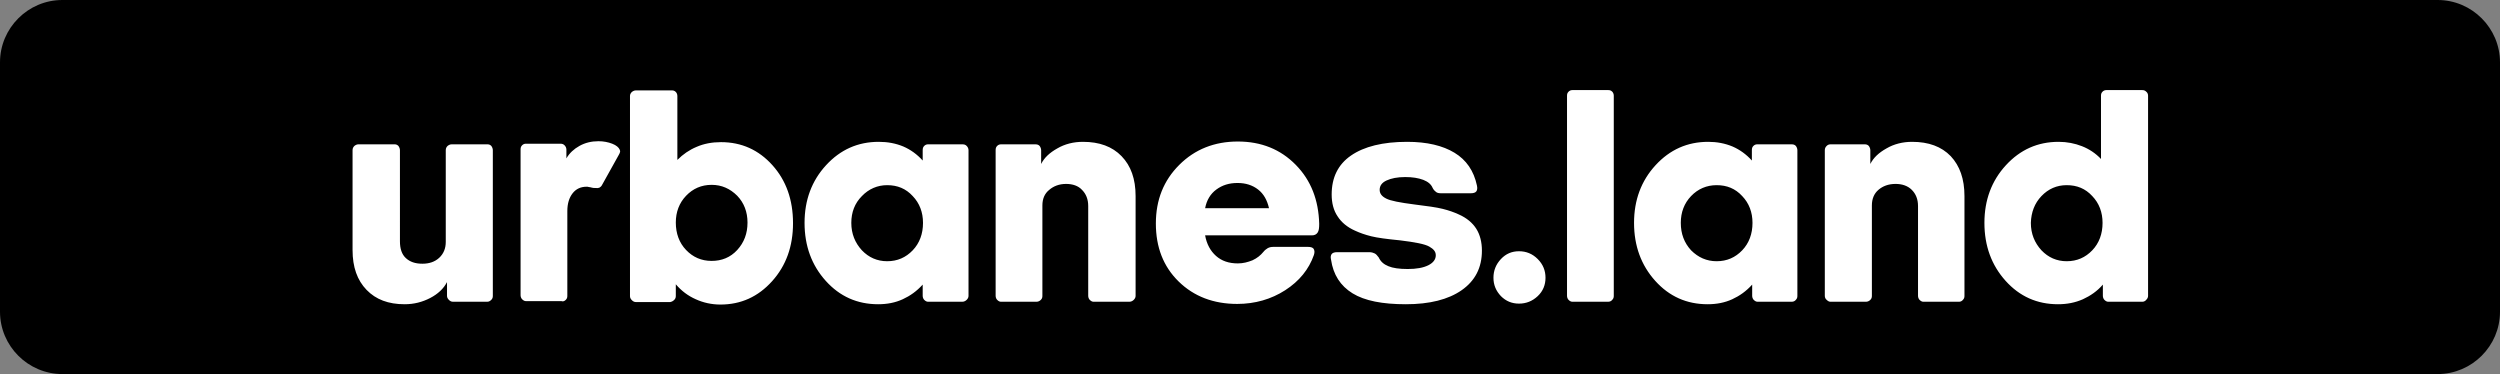 <?xml version="1.0" encoding="utf-8"?>
<!-- Generator: Adobe Illustrator 27.4.0, SVG Export Plug-In . SVG Version: 6.00 Build 0)  -->
<svg version="1.1" id="Ebene_1" xmlns="http://www.w3.org/2000/svg" xmlns:xlink="http://www.w3.org/1999/xlink" x="0px" y="0px"
	 viewBox="0 0 802 120" style="enable-background:new 0 0 802 120;" xml:space="preserve">
<rect x="0" y="0" width="802" height="120" fill="#808080" stroke="none"/>
<style type="text/css">
	.st0{fill:#FFFFFF;}
</style>
<path d="M20,0C9,0,0,9,0,20v80c0,11,9,20,20,20h762c11,0,20-9,20-20V20c0-11-9-20-20-20H20z"/>
<path class="st0" d="M654.9,62.9c2.2-2.3,4.9-3.5,8.1-3.5c3.3,0,6,1.1,8.2,3.5c2.2,2.3,3.3,5.2,3.3,8.6c0,3.5-1.1,6.5-3.3,8.8
	s-4.9,3.5-8.2,3.5c-3.2,0-5.9-1.2-8.1-3.5c-2.2-2.4-3.4-5.3-3.4-8.8C651.6,68.1,652.7,65.2,654.9,62.9 M688.5,96.2
	c0.4-0.4,0.6-0.8,0.6-1.3V30.7c0-0.5-0.2-1-0.6-1.3c-0.4-0.4-0.8-0.5-1.3-0.5h-11.5c-0.5,0-0.9,0.2-1.2,0.5
	c-0.4,0.4-0.5,0.8-0.5,1.3V51c-1.7-1.8-3.8-3.2-6.1-4.1s-4.8-1.4-7.5-1.4c-6.7,0-12.3,2.5-16.9,7.5c-4.6,5-6.9,11.2-6.9,18.5
	c0,7.4,2.3,13.6,6.8,18.6s10.1,7.5,16.8,7.5c2.9,0,5.5-0.5,8-1.6c2.4-1.1,4.6-2.6,6.4-4.7v3.6c0,0.5,0.2,1,0.5,1.3
	c0.4,0.4,0.8,0.6,1.2,0.6h11C687.7,96.8,688.2,96.6,688.5,96.2 M629.7,96.2c0.4-0.4,0.5-0.8,0.5-1.3v-32c0-5.5-1.5-9.7-4.4-12.8
	c-3-3.1-7.1-4.6-12.4-4.6c-3,0-5.8,0.7-8.2,2.1c-2.5,1.4-4.2,3-5.2,5v-4.4c0-0.5-0.2-1-0.5-1.4c-0.4-0.4-0.8-0.5-1.3-0.5h-11
	c-0.5,0-0.9,0.2-1.2,0.5c-0.4,0.4-0.6,0.8-0.6,1.4v46.7c0,0.5,0.2,1,0.6,1.3c0.4,0.4,0.8,0.6,1.2,0.6h11.4c0.5,0,1-0.2,1.4-0.6
	c0.4-0.4,0.5-0.8,0.5-1.3v-29c0-2.1,0.7-3.8,2.1-5c1.4-1.2,3.2-1.9,5.5-1.9c2.1,0,3.9,0.6,5.2,1.9s2,3,2,5.2v28.8
	c0,0.5,0.2,1,0.5,1.3c0.4,0.4,0.8,0.6,1.2,0.6h11.5C628.9,96.8,629.4,96.6,629.7,96.2 M542.5,62.9c2.2-2.3,5-3.5,8.2-3.5
	c3.3,0,6,1.1,8.2,3.5c2.2,2.3,3.3,5.2,3.3,8.6c0,3.5-1.1,6.5-3.3,8.8s-4.9,3.5-8.2,3.5c-3.2,0-5.9-1.2-8.2-3.5
	c-2.2-2.4-3.3-5.3-3.3-8.8C539.2,68.1,540.3,65.2,542.5,62.9 M576.1,96.2c0.4-0.4,0.5-0.8,0.5-1.3V48.2c0-0.5-0.2-1-0.5-1.4
	c-0.4-0.4-0.8-0.5-1.4-0.5h-11c-0.5,0-0.9,0.2-1.2,0.5c-0.4,0.4-0.5,0.8-0.5,1.4v3.3c-1.8-2-3.9-3.5-6.2-4.5c-2.4-1-5-1.5-7.8-1.5
	c-6.7,0-12.3,2.5-16.9,7.5c-4.6,5-6.9,11.2-6.9,18.5c0,7.4,2.3,13.6,6.8,18.6s10.1,7.5,16.8,7.5c2.9,0,5.5-0.5,7.9-1.6
	s4.5-2.6,6.4-4.7v3.6c0,0.5,0.2,1,0.5,1.3c0.4,0.4,0.8,0.6,1.2,0.6h11C575.3,96.8,575.8,96.6,576.1,96.2 M517.2,96.2
	c0.4-0.4,0.5-0.8,0.5-1.3V30.7c0-0.5-0.2-1-0.5-1.3c-0.4-0.4-0.8-0.5-1.3-0.5h-11.5c-0.5,0-0.9,0.2-1.2,0.5
	c-0.4,0.4-0.5,0.8-0.5,1.3v64.2c0,0.5,0.2,1,0.5,1.3c0.4,0.4,0.8,0.6,1.2,0.6h11.5C516.4,96.8,516.9,96.6,517.2,96.2 M481.5,83.1
	c-1.6,1.7-2.4,3.7-2.4,6s0.8,4.2,2.4,5.9c1.6,1.6,3.5,2.4,5.8,2.4s4.3-0.8,6-2.4c1.7-1.6,2.5-3.6,2.5-5.9c0-2.3-0.8-4.3-2.5-6
	s-3.7-2.5-6-2.5S483.1,81.4,481.5,83.1 M466.6,49c-3.8-2.3-8.8-3.5-15.2-3.5c-7.8,0-13.8,1.5-18,4.4s-6.2,7.1-6.2,12.5
	c0,2.7,0.6,5.1,1.9,7c1.2,1.9,3.1,3.5,5.6,4.6c1.5,0.7,3.2,1.3,5.2,1.8s5.1,0.9,9.2,1.3c4.9,0.6,8,1.2,9.4,2s2.1,1.6,2.1,2.8
	c0,1.3-0.8,2.4-2.4,3.2c-1.6,0.8-3.8,1.2-6.6,1.2c-2.7,0-4.8-0.3-6.2-0.9c-1.5-0.6-2.5-1.5-3.1-2.8c-0.5-0.7-0.9-1.1-1.3-1.3
	c-0.4-0.2-1-0.4-1.7-0.4h-10.4c-0.8,0-1.4,0.2-1.7,0.6c-0.3,0.4-0.4,1-0.2,1.8c0.7,4.8,3,8.4,6.9,10.8c3.9,2.4,9.6,3.5,17.1,3.5
	c7.6,0,13.6-1.5,17.9-4.5c4.3-3,6.5-7.2,6.5-12.7c0-2.7-0.6-5.1-1.8-7c-1.2-1.9-3.1-3.5-5.6-4.6c-1.5-0.7-3.2-1.3-5.2-1.8
	s-5-0.9-9-1.4c-4.7-0.6-7.8-1.2-9.1-1.9c-1.4-0.7-2.1-1.6-2.1-2.8c0-1.3,0.7-2.3,2.2-3s3.5-1.1,6-1.1c2.3,0,4.2,0.3,5.8,0.9
	c1.5,0.6,2.5,1.4,3,2.6c0.3,0.6,0.7,1,1.1,1.3c0.4,0.3,0.9,0.4,1.6,0.4h9.5c0.9,0,1.5-0.2,1.8-0.6s0.4-1,0.2-1.9
	C472.8,54.8,470.4,51.3,466.6,49 M403.6,60.8c1.8,1.4,2.9,3.4,3.5,6h-20.5c0.5-2.6,1.7-4.6,3.6-6s4.1-2.1,6.8-2.1
	C399.6,58.7,401.8,59.4,403.6,60.8 M415.7,52.9c-4.9-5-11.1-7.5-18.6-7.5s-13.8,2.5-18.8,7.5s-7.5,11.2-7.5,18.8
	c0,7.6,2.4,13.8,7.3,18.6s11.2,7.2,18.8,7.2c5.7,0,10.9-1.5,15.4-4.4s7.6-6.7,9.2-11.3c0.3-0.9,0.2-1.5-0.1-2
	c-0.3-0.4-0.9-0.6-1.8-0.6h-11.1c-0.7,0-1.2,0.1-1.8,0.4c-0.5,0.3-1,0.7-1.4,1.2c-0.9,1.1-2,2-3.5,2.7c-1.5,0.6-3,1-4.7,1
	c-2.9,0-5.2-0.8-7-2.4c-1.8-1.6-3-3.8-3.5-6.6h34.3c0.8,0,1.4-0.3,1.8-0.9c0.4-0.6,0.5-1.5,0.5-2.8C423,64.2,420.6,57.9,415.7,52.9
	 M363.7,96.2c0.4-0.4,0.6-0.8,0.6-1.3v-32c0-5.5-1.5-9.7-4.5-12.8c-3-3.1-7.1-4.6-12.4-4.6c-3,0-5.8,0.7-8.2,2.1
	c-2.5,1.4-4.2,3-5.2,5v-4.4c0-0.5-0.2-1-0.5-1.4c-0.4-0.4-0.8-0.5-1.4-0.5h-11c-0.5,0-0.9,0.2-1.2,0.5c-0.4,0.4-0.5,0.8-0.5,1.4
	v46.7c0,0.5,0.2,1,0.5,1.3c0.4,0.4,0.8,0.6,1.2,0.6h11.4c0.5,0,1-0.2,1.4-0.6c0.4-0.4,0.5-0.8,0.5-1.3v-29c0-2.1,0.7-3.8,2.2-5
	c1.4-1.2,3.2-1.9,5.4-1.9c2.1,0,3.9,0.6,5.1,1.9c1.3,1.3,2,3,2,5.2v28.8c0,0.5,0.2,1,0.5,1.3c0.4,0.4,0.8,0.6,1.2,0.6h11.5
	C362.8,96.8,363.3,96.6,363.7,96.2 M276.5,62.9c2.2-2.3,5-3.5,8.1-3.5c3.3,0,6,1.1,8.2,3.5c2.2,2.3,3.3,5.2,3.3,8.6
	c0,3.5-1.1,6.5-3.3,8.8c-2.2,2.3-4.9,3.5-8.2,3.5c-3.2,0-5.9-1.2-8.1-3.5c-2.2-2.4-3.4-5.3-3.4-8.8
	C273.1,68.1,274.2,65.2,276.5,62.9 M310.1,96.2c0.4-0.4,0.6-0.8,0.6-1.3V48.2c0-0.5-0.2-1-0.6-1.4s-0.8-0.5-1.4-0.5h-11
	c-0.5,0-0.9,0.2-1.2,0.5c-0.4,0.4-0.5,0.8-0.5,1.4v3.3c-1.8-2-3.9-3.5-6.2-4.5c-2.4-1-5-1.5-7.9-1.5c-6.7,0-12.3,2.5-16.9,7.5
	s-6.9,11.2-6.9,18.5c0,7.4,2.3,13.6,6.8,18.6s10.1,7.5,16.8,7.5c2.9,0,5.5-0.5,7.9-1.6s4.5-2.6,6.4-4.7v3.6c0,0.5,0.2,1,0.5,1.3
	c0.4,0.4,0.8,0.6,1.2,0.6h11C309.2,96.8,309.7,96.6,310.1,96.2 M220.1,62.8c2.2-2.3,4.9-3.5,8.2-3.5c3.2,0,5.9,1.2,8.2,3.5
	c2.2,2.3,3.3,5.2,3.3,8.6c0,3.5-1.1,6.4-3.3,8.8c-2.2,2.4-5,3.5-8.2,3.5c-3.3,0-6-1.2-8.2-3.5s-3.3-5.3-3.3-8.8
	C216.8,68,217.9,65.1,220.1,62.8 M216.3,96.2c0.4-0.4,0.5-0.8,0.5-1.3v-3.7c1.8,2.1,3.9,3.7,6.4,4.8c2.4,1.1,5.1,1.7,7.9,1.7
	c6.6,0,12.1-2.5,16.6-7.5s6.7-11.2,6.7-18.6c0-7.5-2.2-13.7-6.6-18.6s-9.9-7.4-16.5-7.4c-2.9,0-5.5,0.5-7.8,1.5
	c-2.4,1-4.4,2.4-6.2,4.2V30.8c0-0.5-0.2-1-0.5-1.3c-0.4-0.4-0.8-0.5-1.2-0.5H204c-0.5,0-0.9,0.2-1.3,0.5c-0.4,0.4-0.6,0.8-0.6,1.3
	V95c0,0.5,0.2,0.9,0.6,1.3c0.4,0.4,0.8,0.6,1.3,0.6h11C215.5,96.8,215.9,96.6,216.3,96.2 M181.5,96.2c0.4-0.4,0.5-0.8,0.5-1.3V67.7
	c0-2.4,0.6-4.3,1.7-5.7c1.1-1.4,2.6-2.1,4.5-2.1c0.2,0,0.4,0,0.7,0.1c0.2,0,0.6,0.1,1,0.2c0.3,0.1,0.6,0.1,0.8,0.1
	c0.2,0,0.4,0,0.5,0c0.4,0.1,0.8,0,1.1-0.1c0.3-0.2,0.6-0.4,0.8-0.8l5.4-9.7c0.2-0.3,0.3-0.6,0.4-0.9s0-0.5-0.1-0.8
	c-0.3-0.7-1.1-1.4-2.4-1.9s-2.8-0.8-4.4-0.8c-2.3,0-4.3,0.5-6.1,1.5c-1.8,1-3.2,2.3-4.2,4V48c0-0.5-0.2-1-0.6-1.4s-0.8-0.5-1.4-0.5
	h-11c-0.5,0-0.9,0.2-1.2,0.5c-0.4,0.4-0.5,0.8-0.5,1.4v46.7c0,0.5,0.2,1,0.5,1.3c0.4,0.4,0.8,0.6,1.2,0.6h11.4
	C180.6,96.8,181.1,96.6,181.5,96.2 M157.6,96.2c0.4-0.4,0.5-0.8,0.5-1.3V48.2c0-0.5-0.2-1-0.5-1.4c-0.4-0.4-0.8-0.5-1.2-0.5h-11.5
	c-0.5,0-0.9,0.2-1.3,0.5c-0.4,0.4-0.6,0.8-0.6,1.4v29.4c0,2.1-0.7,3.8-2.1,5.1c-1.4,1.3-3.2,1.9-5.4,1.9c-2.3,0-4-0.6-5.3-1.8
	s-1.9-3-1.9-5.4V48.2c0-0.5-0.2-1-0.5-1.4c-0.4-0.4-0.8-0.5-1.2-0.5H115c-0.5,0-0.9,0.2-1.3,0.5c-0.4,0.4-0.6,0.8-0.6,1.4v32
	c0,5.5,1.5,9.7,4.5,12.8s7,4.6,12.2,4.6c3,0,5.7-0.7,8.2-2s4.3-3,5.4-5.1v4.4c0,0.5,0.2,0.9,0.6,1.3c0.4,0.4,0.8,0.6,1.3,0.6h11
	C156.8,96.8,157.2,96.6,157.6,96.2"/>
</svg>
